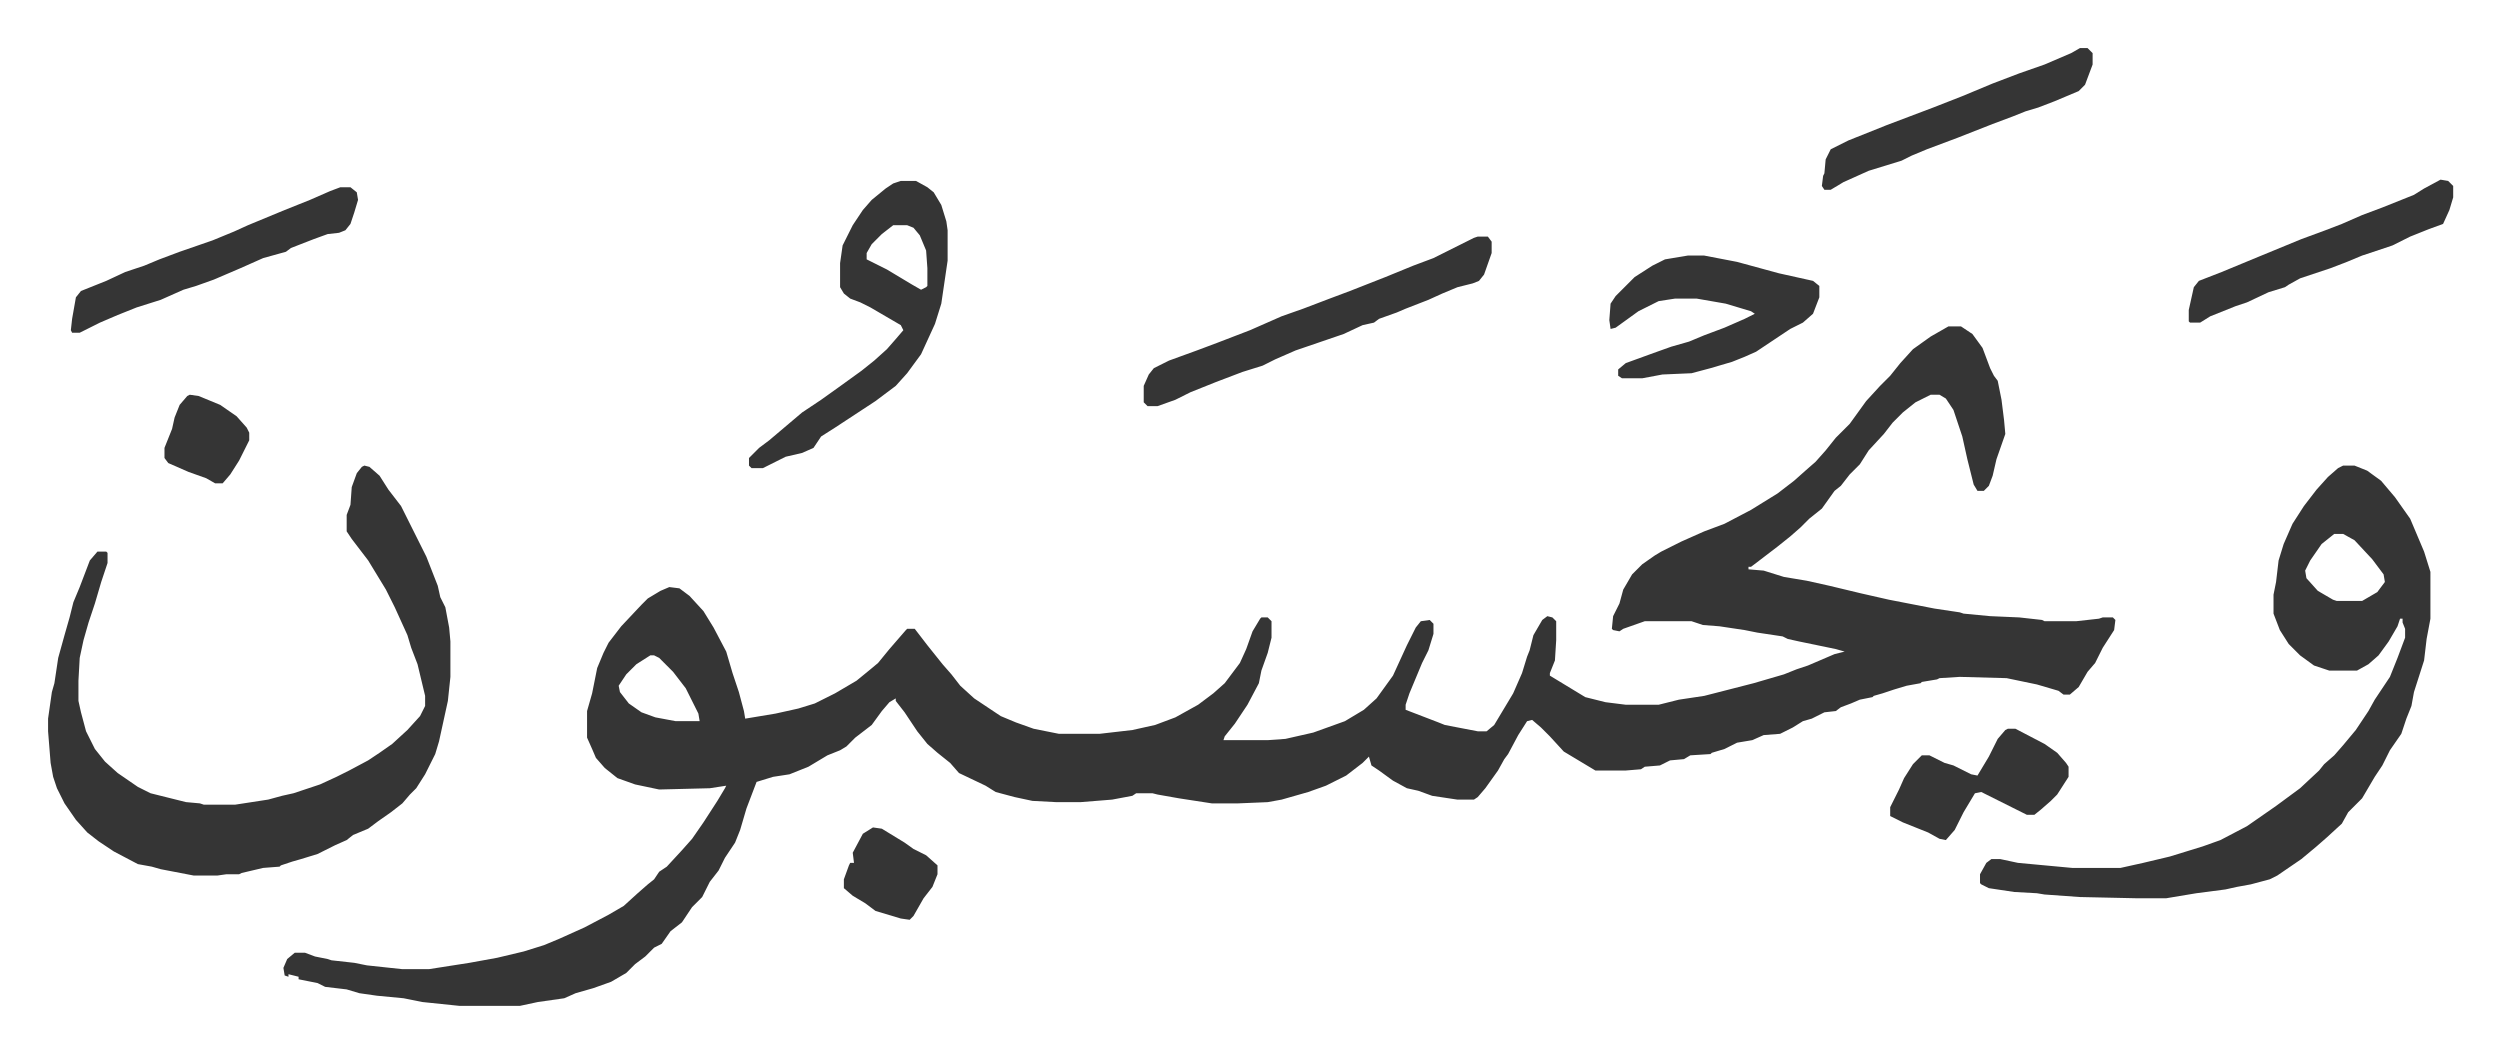 <svg xmlns="http://www.w3.org/2000/svg" role="img" viewBox="-38.00 340.00 1976.00 832.00"><path fill="#353535" id="rule_normal" d="M1502 598h10l9 6 8 11 6 16 3 6 3 4 3 15 2 16 1 11-7 20-3 13-3 8-4 4h-5l-3-5-5-20-4-18-7-21-6-9-5-3h-7l-12 6-10 8-8 8-7 9-12 13-7 11-8 8-7 9-5 4-10 14-10 8-7 7-8 7-10 8-17 13-4 3h-2v2l12 1 16 5 18 3 18 4 25 6 22 5 36 7 20 3 3 1 21 2 23 1 18 2 2 1h25l18-2 3-1h8l2 2-1 8-9 14-6 12-6 7-7 12-7 6h-5l-4-3-17-5-24-5-37-1-16 1-2 1-12 2-1 1-11 2-10 3-9 3-7 2-1 1-10 2-7 3-8 3-4 3-9 1-10 5-7 2-8 5-10 5-13 1-9 4-12 2-10 5-10 3-1 1-16 1-5 3-11 1-8 4-12 1-3 2-12 1h-24l-15-9-10-6-11-12-7-7-7-6-4 1-7 11-8 15-3 4-5 9-10 14-6 7-3 2h-13l-20-3-11-4-9-2-11-6-11-8-6-4-2-7-5 5-13 10-16 8-14 5-21 6-11 2-24 1h-20l-26-4-17-3-4-1h-13l-3 2-16 3-25 2h-19l-19-1-14-3-15-4-8-5-21-10-7-8-10-8-8-7-8-10-10-15-7-9v-2l-5 3-6 7-8 11-13 10-7 7-5 3-10 4-15 9-15 6-13 2-13 4-8 21-5 17-4 10-4 6-4 6-5 10-7 9-6 12-8 8-8 12-9 7-7 10-6 3-7 7-8 6-7 7-12 7-14 5-14 4-9 4-21 3-14 3h-48l-29-3-15-3-21-2-14-2-10-3-17-2-6-3-15-3v-2l-8-2v2l-3-1-1-6 3-7 6-5h8l8 3 10 2 3 1 18 2 10 2 28 3h21l32-5 22-4 21-5 16-5 12-5 20-9 19-10 12-7 11-10 8-7 5-4 4-6 6-4 12-13 8-9 9-13 11-17 6-10 1-2-13 2-40 1-19-4-14-5-10-8-7-8-3-7-4-9v-21l4-14 4-20 5-12 4-8 10-13 16-17 5-5 10-6 7-3 8 1 8 6 11 12 8 13 10 19 5 17 5 15 4 15 1 6 24-4 18-4 13-4 16-8 17-10 11-9 6-5 9-11 13-15 1-1h6l10 13 12 15 7 8 7 9 11 10 12 8 9 6 12 5 14 5 20 4h32l26-3 18-4 16-6 18-10 12-9 9-8 12-16 5-11 5-14 6-10 1-1h5l3 3v13l-3 12-5 14-2 10-9 17-10 15-8 10-1 3h35l14-1 22-5 25-9 15-9 10-9 13-18 11-24 7-14 4-5 7-1 3 3v8l-4 13-5 10-10 24-3 9v4l13 5 13 5 5 2 26 5h7l6-5 15-25 7-16 4-13 2-5 3-12 7-12 4-3 4 1 3 3v15l-1 16-4 10v2l28 17 16 4 16 2h26l16-4 20-3 39-10 24-7 10-4 9-3 21-9 8-2-7-2-29-6-9-2-4-2-20-3-10-2-20-3-13-1-9-3h-37l-17 6-3 2-5-1-1-1 1-10 5-10 3-11 7-12 8-8 10-7 5-3 16-8 18-8 16-6 21-11 21-13 13-10 9-8 8-7 8-9 8-10 11-11 13-18 11-12 8-8 8-10 10-11 14-10zM476 858l-11 7-8 8-6 9 1 5 7 9 10 7 11 4 16 3h19l-1-6-10-20-10-13-7-7-4-4-4-2zM250 708l4 1 8 7 7 11 10 13 8 16 8 16 4 8 9 23 2 9 4 8 3 16 1 11v28l-2 19-7 32-3 10-8 16-7 11-5 5-6 7-9 7-10 7-8 6-12 5-5 4-9 4-14 7-13 4-7 2-9 3-1 1-13 1-17 4-2 1h-10l-7 1h-19l-26-5-7-2-11-2-19-10-12-8-9-7-9-10-9-13-6-12-3-9-2-11-2-25v-10l3-21 2-7 3-20 5-18 4-14 3-12 5-12 8-21 6-7h7l1 1v8l-5 15-5 17-5 15-4 14-3 14-1 18v16l2 9 4 15 7 14 8 10 10 9 16 11 10 5 28 7 11 1 3 1h25l26-4 11-3 9-2 21-7 13-6 10-5 15-8 9-6 10-7 12-11 10-11 4-8v-8l-6-25-5-13-3-10-10-22-7-14-14-23-13-17-4-6v-13l3-8 1-14 4-11 4-5zm1564 0h9l10 4 11 8 11 13 12 17 11 26 5 16v37l-3 16-2 17-8 25-2 11-4 10-4 12-9 13-6 12-6 9-10 17-11 11-5 9-12 11-8 7-12 10-19 13-6 3-15 4-11 2-9 2-23 3-24 4h-22l-46-1-28-2-6-1-18-1-20-3-6-3-1-1v-7l5-9 4-3h7l14 3 43 4h38l18-4 21-5 26-8 14-5 21-11 23-16 19-14 15-14 4-5 8-7 7-8 10-12 10-15 5-9 12-18 6-15 6-16v-7l-2-5v-3h-2l-2 6-7 12-8 11-8 7-9 5h-22l-12-4-11-8-9-9-7-11-5-13v-15l2-10 2-17 4-13 7-16 9-14 10-13 9-10 8-7zm-7 54l-10 8-9 13-4 8 1 6 9 10 12 7 3 1h20l12-7 6-8-1-6-9-12-14-15-9-5zM674 483h12l9 5 5 4 6 10 4 13 1 7v24l-5 34-5 16-11 24-11 15-9 10-16 12-32 21-11 7-6 9-9 4-13 3-18 9h-9l-2-2v-6l8-8 8-6 13-11 13-11 15-10 14-10 18-13 10-8 10-9 7-8 6-7-2-4-24-14-8-4-8-3-5-4-3-5v-19l2-14 8-16 8-12 7-8 11-9 6-4zm-6 35l-9 7-8 8-4 7v5l16 8 20 12 7 4 4-2 1-1v-14l-1-14-5-12-5-6-5-2zm462 9h8l3 4v9l-6 17-4 5-5 2-12 3-12 5-11 5-18 7-7 3-14 5-4 3-9 2-15 7-38 13-16 7-10 5-16 5-21 8-20 8-12 6-14 5h-8l-3-3v-13l4-9 4-5 12-6 22-8 16-6 26-10 25-11 17-6 21-8 16-6 28-11 22-9 16-6 16-8 16-8zm166 15h13l26 5 11 3 22 6 27 6 5 4v9l-5 13-8 7-10 5-12 8-15 10-9 4-10 4-17 5-15 4-23 1-16 3h-16l-3-2v-5l6-5 22-8 14-5 14-4 12-5 16-6 16-7 8-4-3-2-20-6-23-4h-17l-13 2-16 8-18 13-4 1-1-7 1-13 4-6 15-15 14-9 10-5zM231 488h8l5 4 1 6-3 10-3 9-4 5-5 2-9 1-11 4-18 7-4 3-18 5-18 8-21 9-14 5-10 3-18 8-19 6-15 6-14 6-16 8h-6l-1-2 1-9 3-17 4-5 20-8 15-7 15-5 12-5 16-6 26-9 17-7 11-5 29-12 20-8 16-7zm1375-110h6l4 4v9l-6 16-5 5-19 8-13 5-10 3-10 4-16 6-28 11-24 9-12 5-8 4-26 8-20 9-10 6h-5l-2-3 1-8 1-2 1-11 4-8 14-7 30-12 37-14 23-9 24-10 21-8 20-7 21-9z"/><path fill="#353535" id="rule_normal" d="M1891 482l6 1 4 4v9l-3 10-5 11-11 4-15 6-14 7-24 8-12 5-13 5-24 8-9 5-3 2-13 4-17 8-9 3-20 8-8 5h-8l-1-1v-9l4-18 4-5 18-7 29-12 34-14 19-7 13-5 16-7 16-6 15-6 10-4 8-5zm-342 434h6l23 12 10 7 7 8 2 3v8l-9 14-5 5-8 7-5 4h-6l-16-8-20-10-5 1-9 15-7 14-7 8-5-1-9-5-20-8-10-5v-7l7-14 4-9 7-11 7-7h6l12 6 7 2 14 7 5 1 6-10 3-5 7-14 6-7zm-897 78l7 1 18 11 7 5 10 5 9 8v7l-4 10-7 9-8 14-3 3-7-1-20-6-8-6-10-6-7-6v-7l4-11 1-2h3l-1-8 8-15zM112 652l7 1 17 7 13 9 8 9 2 4v6l-8 16-7 11-6 7h-6l-7-4-14-5-16-7-3-4v-8l6-15 2-9 4-10 6-7z"/></svg>
